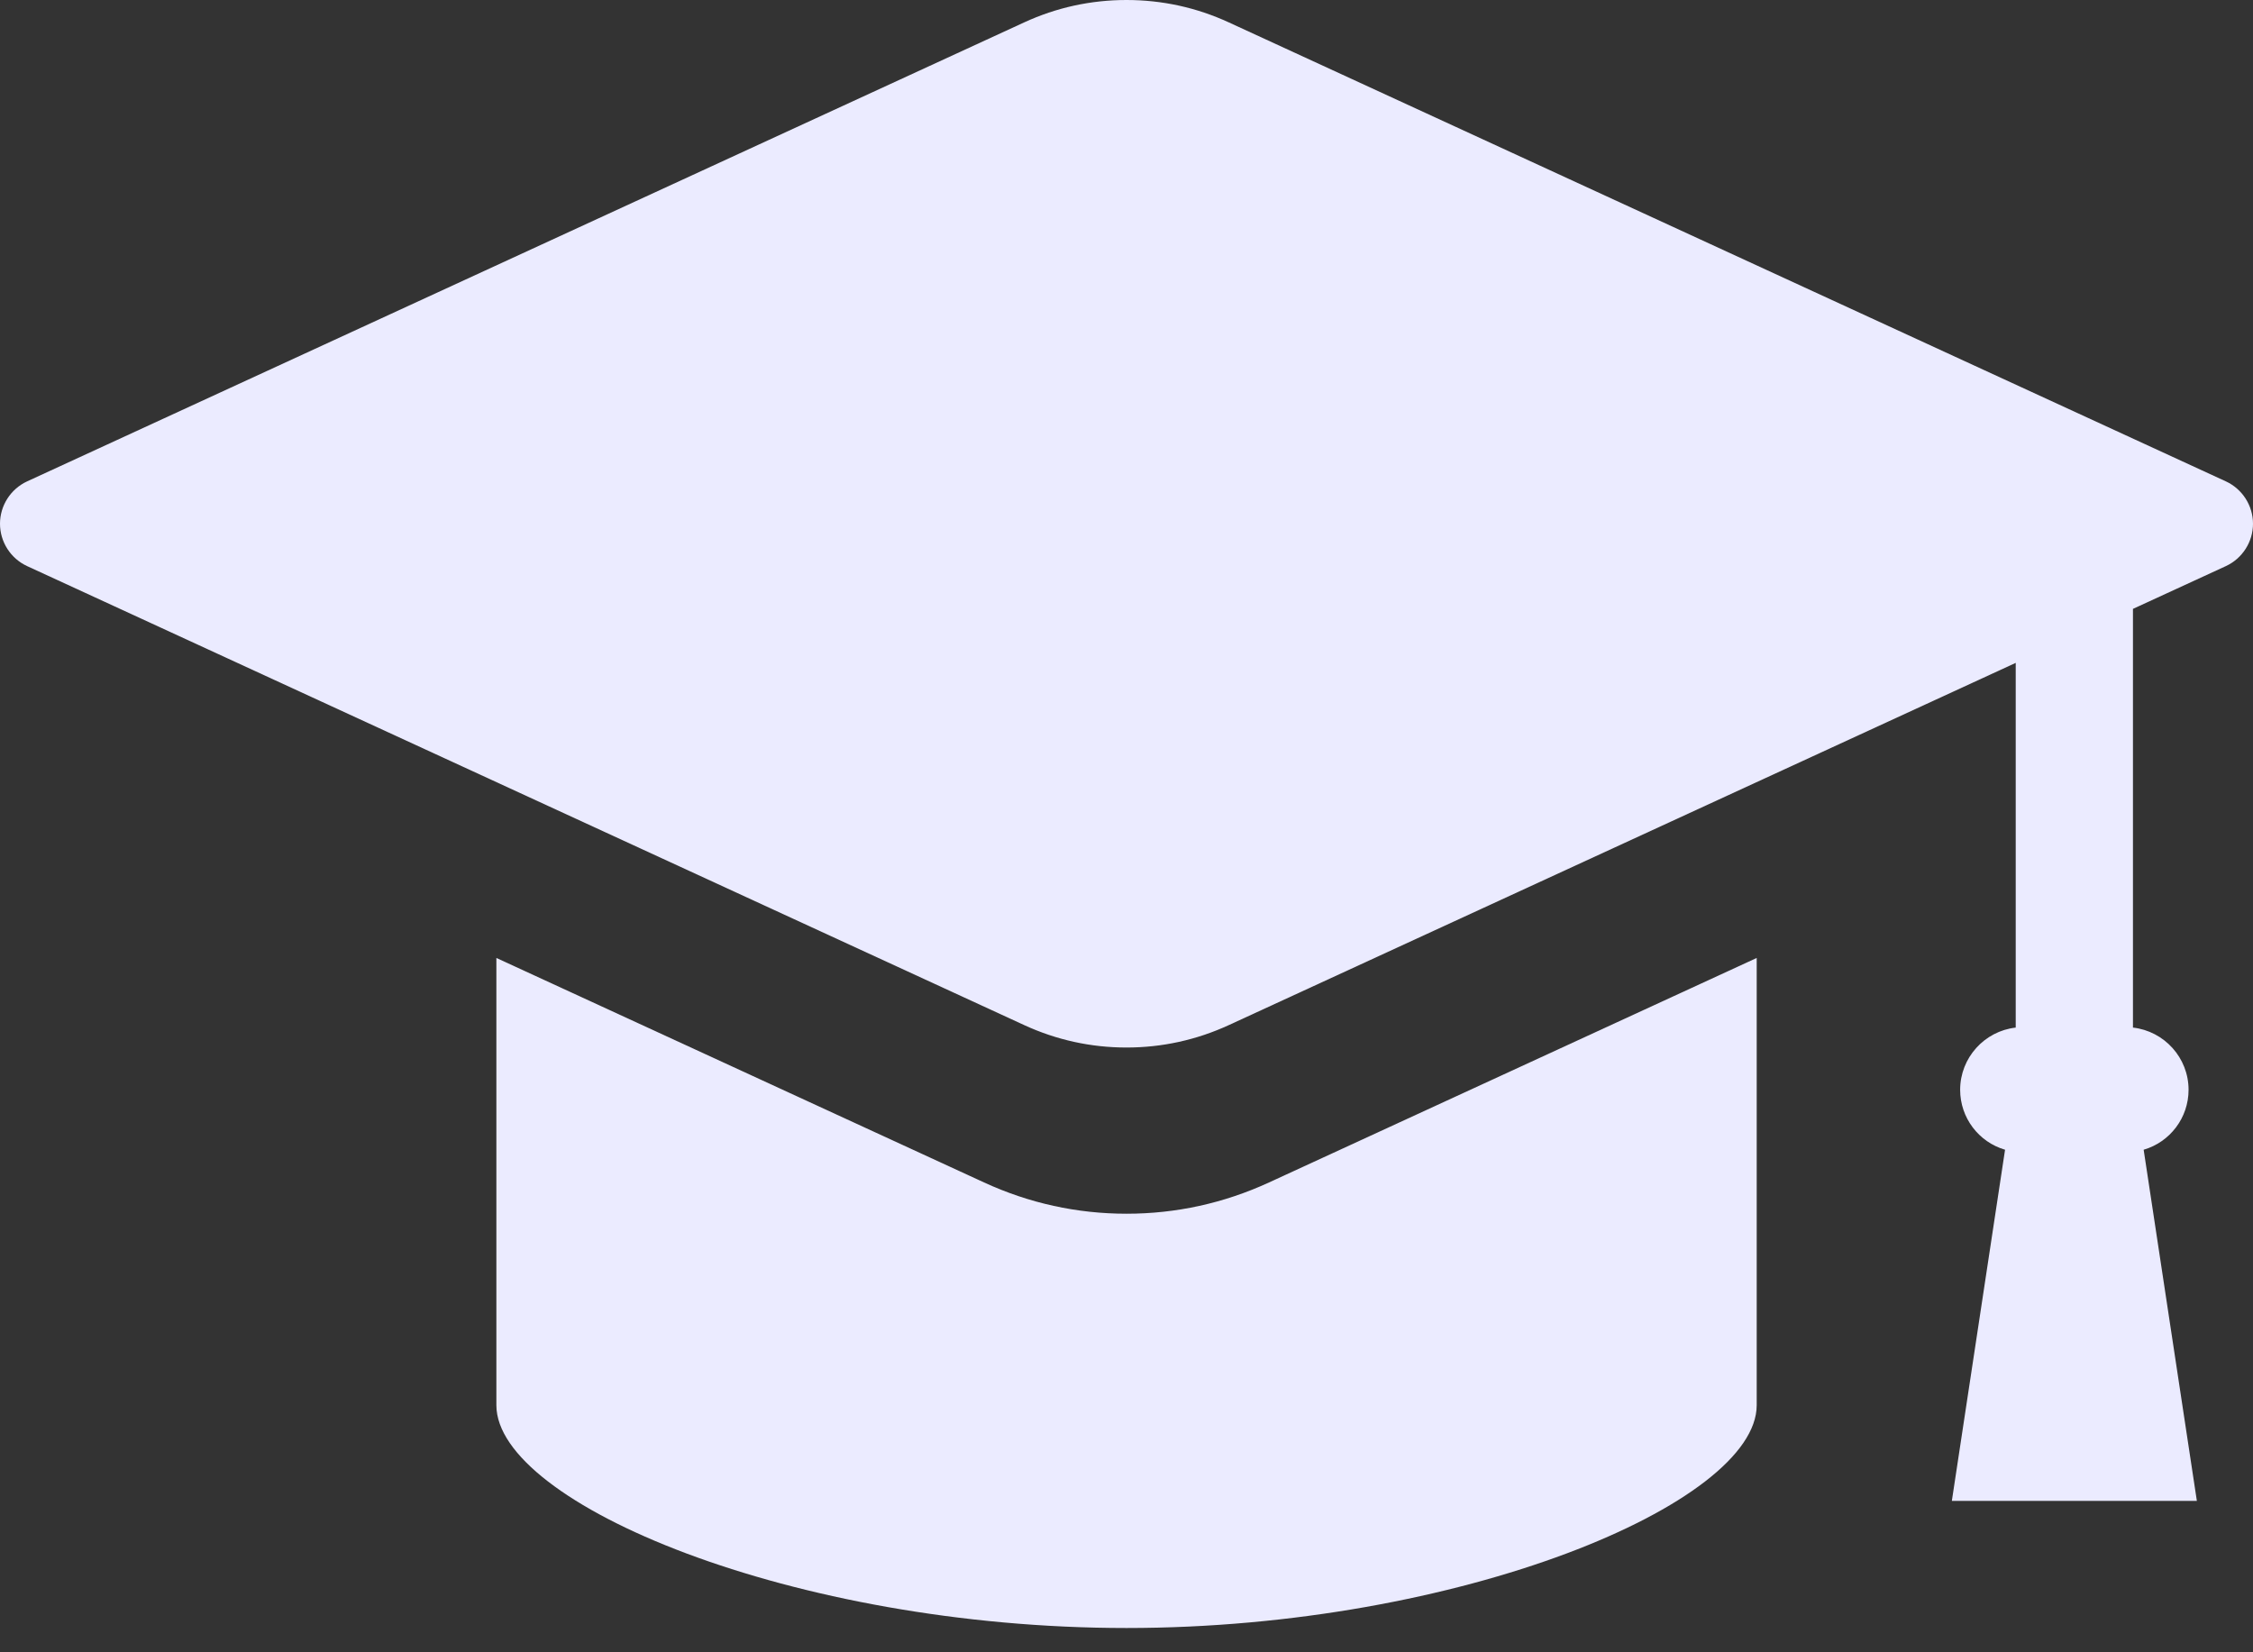 <svg width="60" height="44" viewBox="0 0 60 44" fill="none" xmlns="http://www.w3.org/2000/svg">
<rect x="0" y="0" width="60" height="44" fill="#333333" stroke="none"/>
<path d="M59.278 12.819L32.726 0.597C31.865 0.2 30.948 0 30 0C29.052 0 28.135 0.2 27.274 0.597L0.722 12.819C0.283 13.022 0 13.464 0 13.947C0 14.43 0.283 14.872 0.722 15.075L27.274 27.297C28.135 27.694 29.052 27.895 30 27.895C30.948 27.895 31.865 27.694 32.727 27.297L53.681 17.652V27.364C52.85 27.458 52.201 28.166 52.201 29.021C52.201 29.766 52.694 30.412 53.397 30.617L51.98 39.968H58.505L57.088 30.617C57.79 30.412 58.284 29.766 58.284 29.021C58.284 28.166 57.635 27.458 56.803 27.364V16.214L59.278 15.075C59.717 14.872 60 14.43 60 13.947C60 13.464 59.717 13.022 59.278 12.819Z" fill="#EBEBFF"/>
<path d="M30.001 32.321C28.683 32.321 27.406 32.041 26.206 31.488L13.219 25.51V37.42C13.219 40.035 21.12 43.353 30.001 43.353C38.882 43.353 46.783 40.035 46.783 37.42V25.51L33.796 31.488C32.596 32.041 31.319 32.321 30.001 32.321Z" fill="#EBEBFF"/>
</svg>
